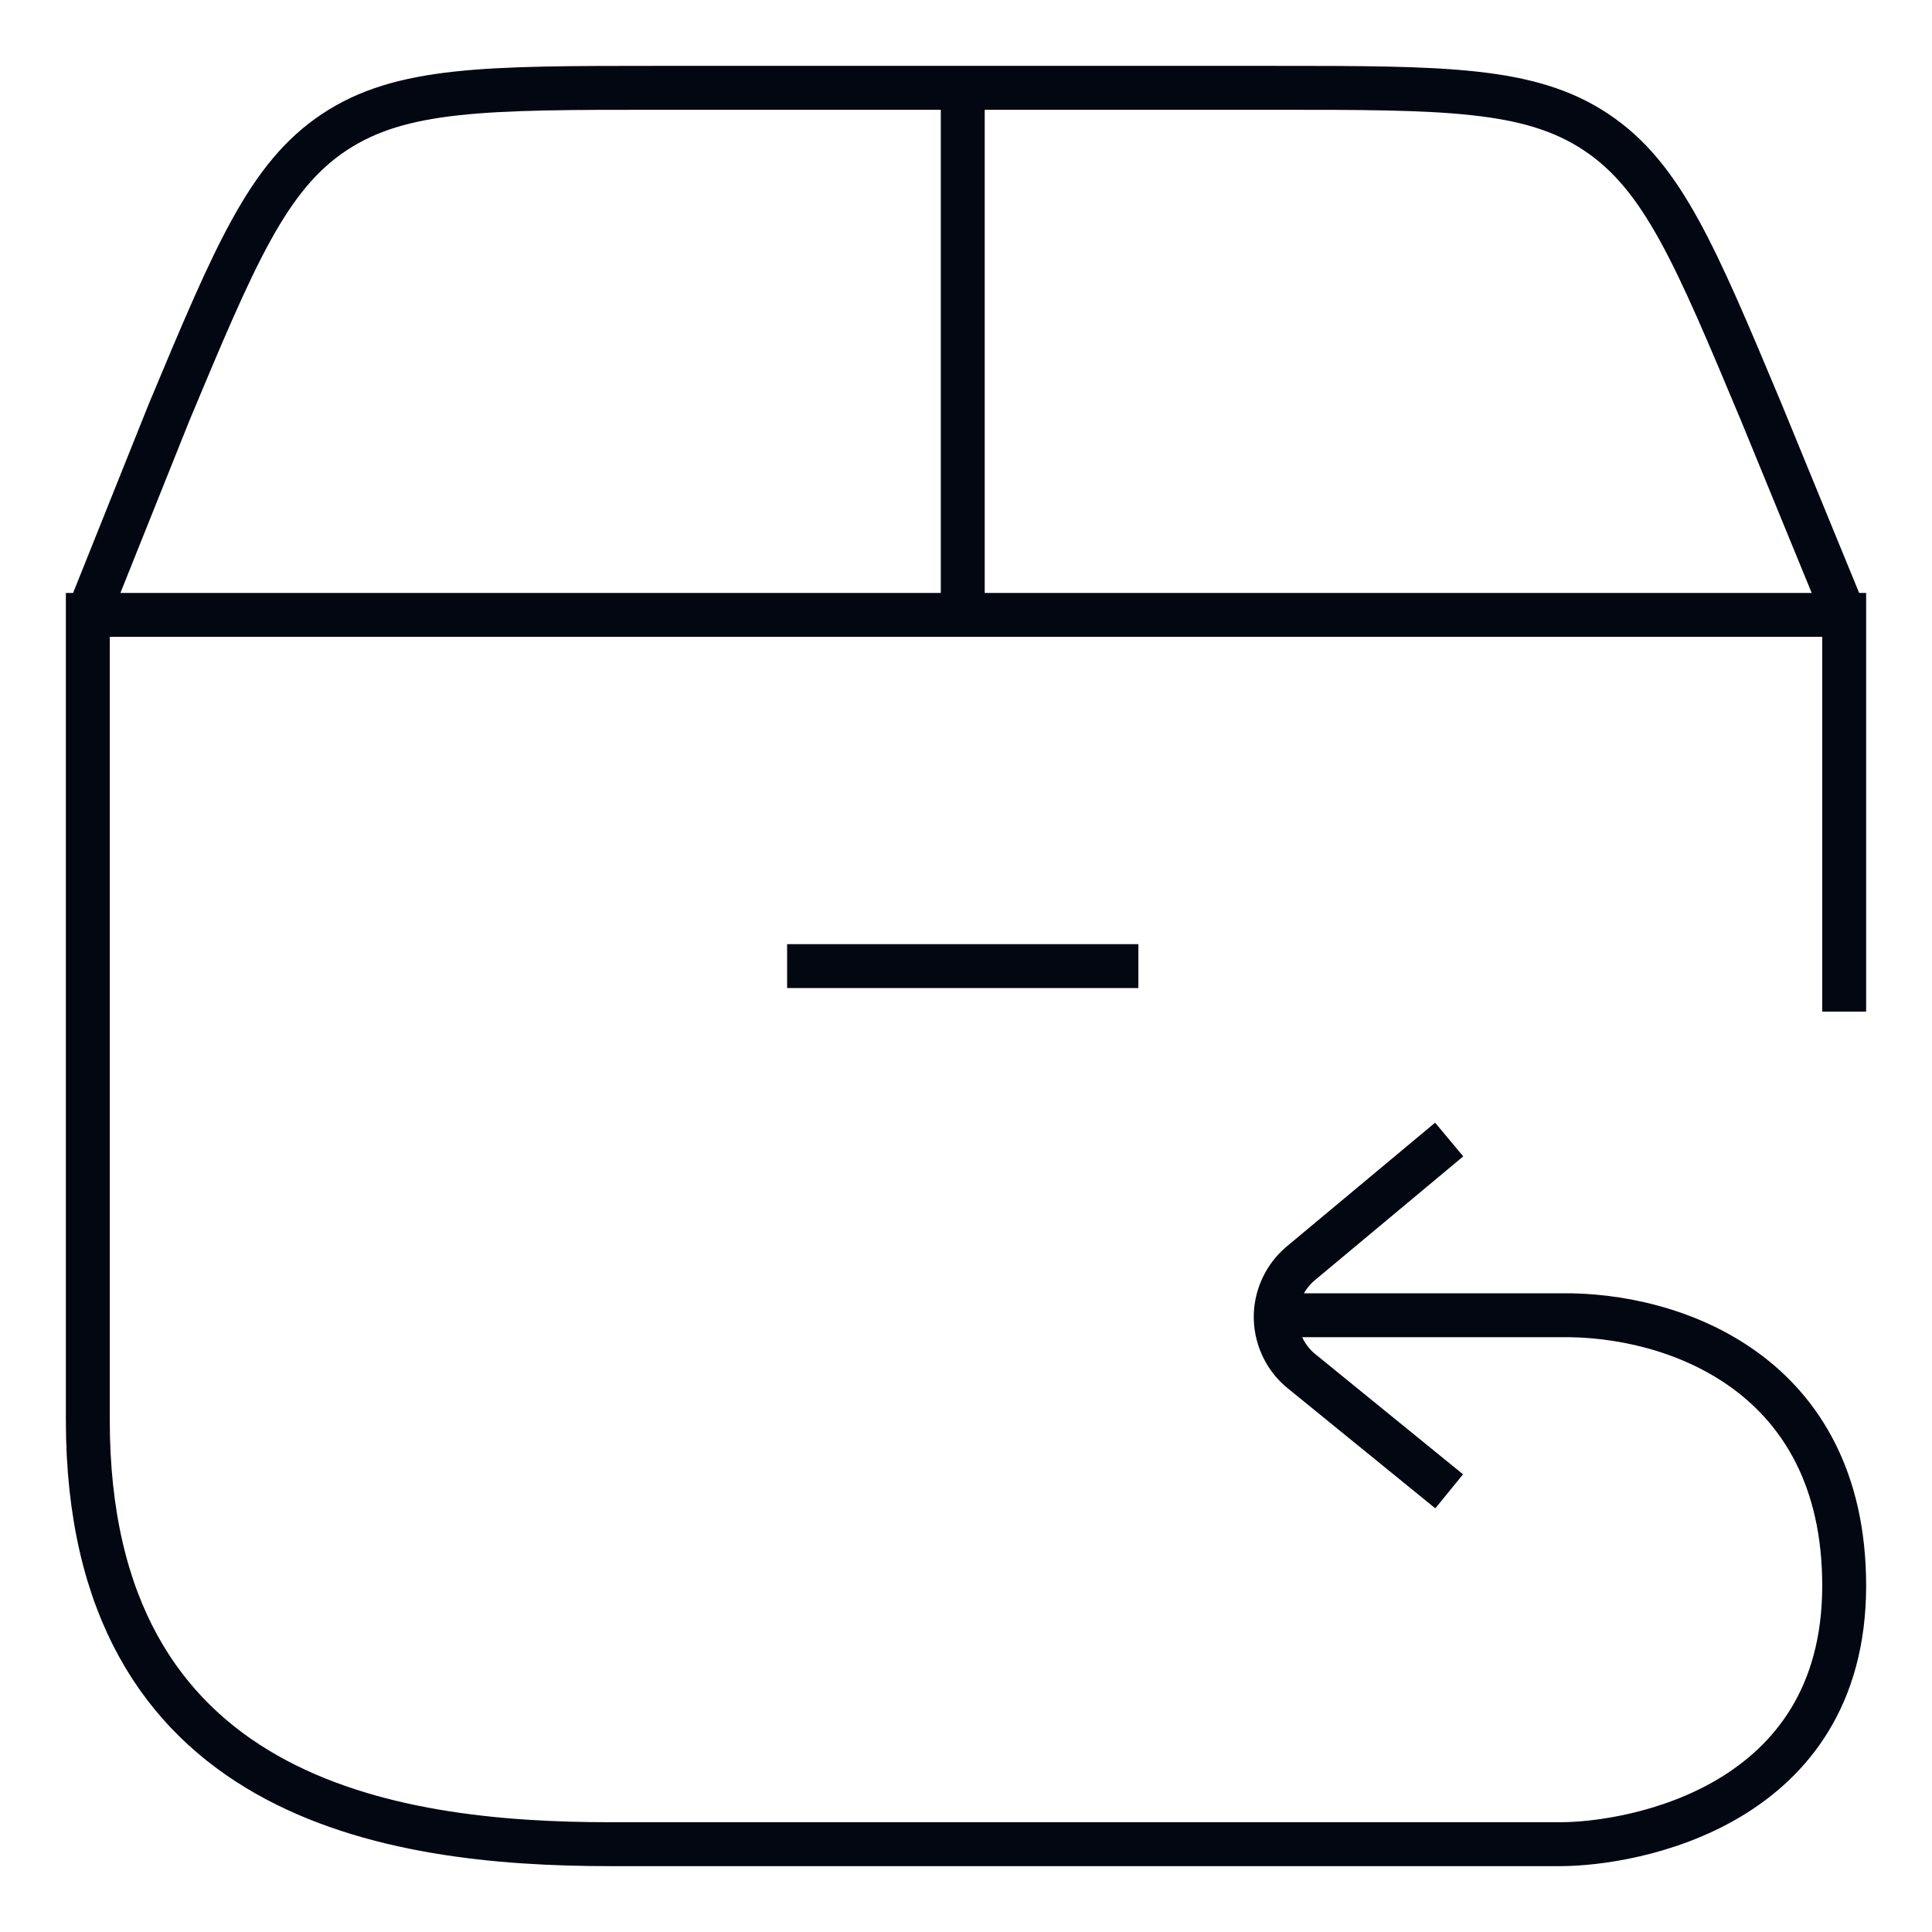 <svg width="44" height="44" viewBox="0 0 44 44" fill="none" xmlns="http://www.w3.org/2000/svg">
<path d="M29.054 29.954H35.534C38.09 29.912 42 31.258 42 36.114C42 41.154 37.176 42 35.532 42H13.892C8.876 42 2 40.982 2 32.34V14.004H42V23.038M33.004 25.952L29.6 28.792C29.434 28.937 29.3 29.115 29.206 29.315C29.112 29.515 29.06 29.731 29.054 29.952C29.048 30.187 29.095 30.421 29.19 30.636C29.285 30.852 29.426 31.044 29.604 31.198L33.004 33.964M2.012 13.982L3.854 9.382C5.35 5.804 6.098 4.016 7.614 3.01C9.13 2.004 11.074 2 14.96 2H29C32.888 2 34.832 2 36.348 3.008C37.864 4.014 38.61 5.802 40.108 9.378L42 13.99M21.926 14.002V2.002M17.926 22.002H25.926" stroke="#030712" strokeWidth="3" strokeLinecap="round" strokeLinejoin="round"/>
</svg>
